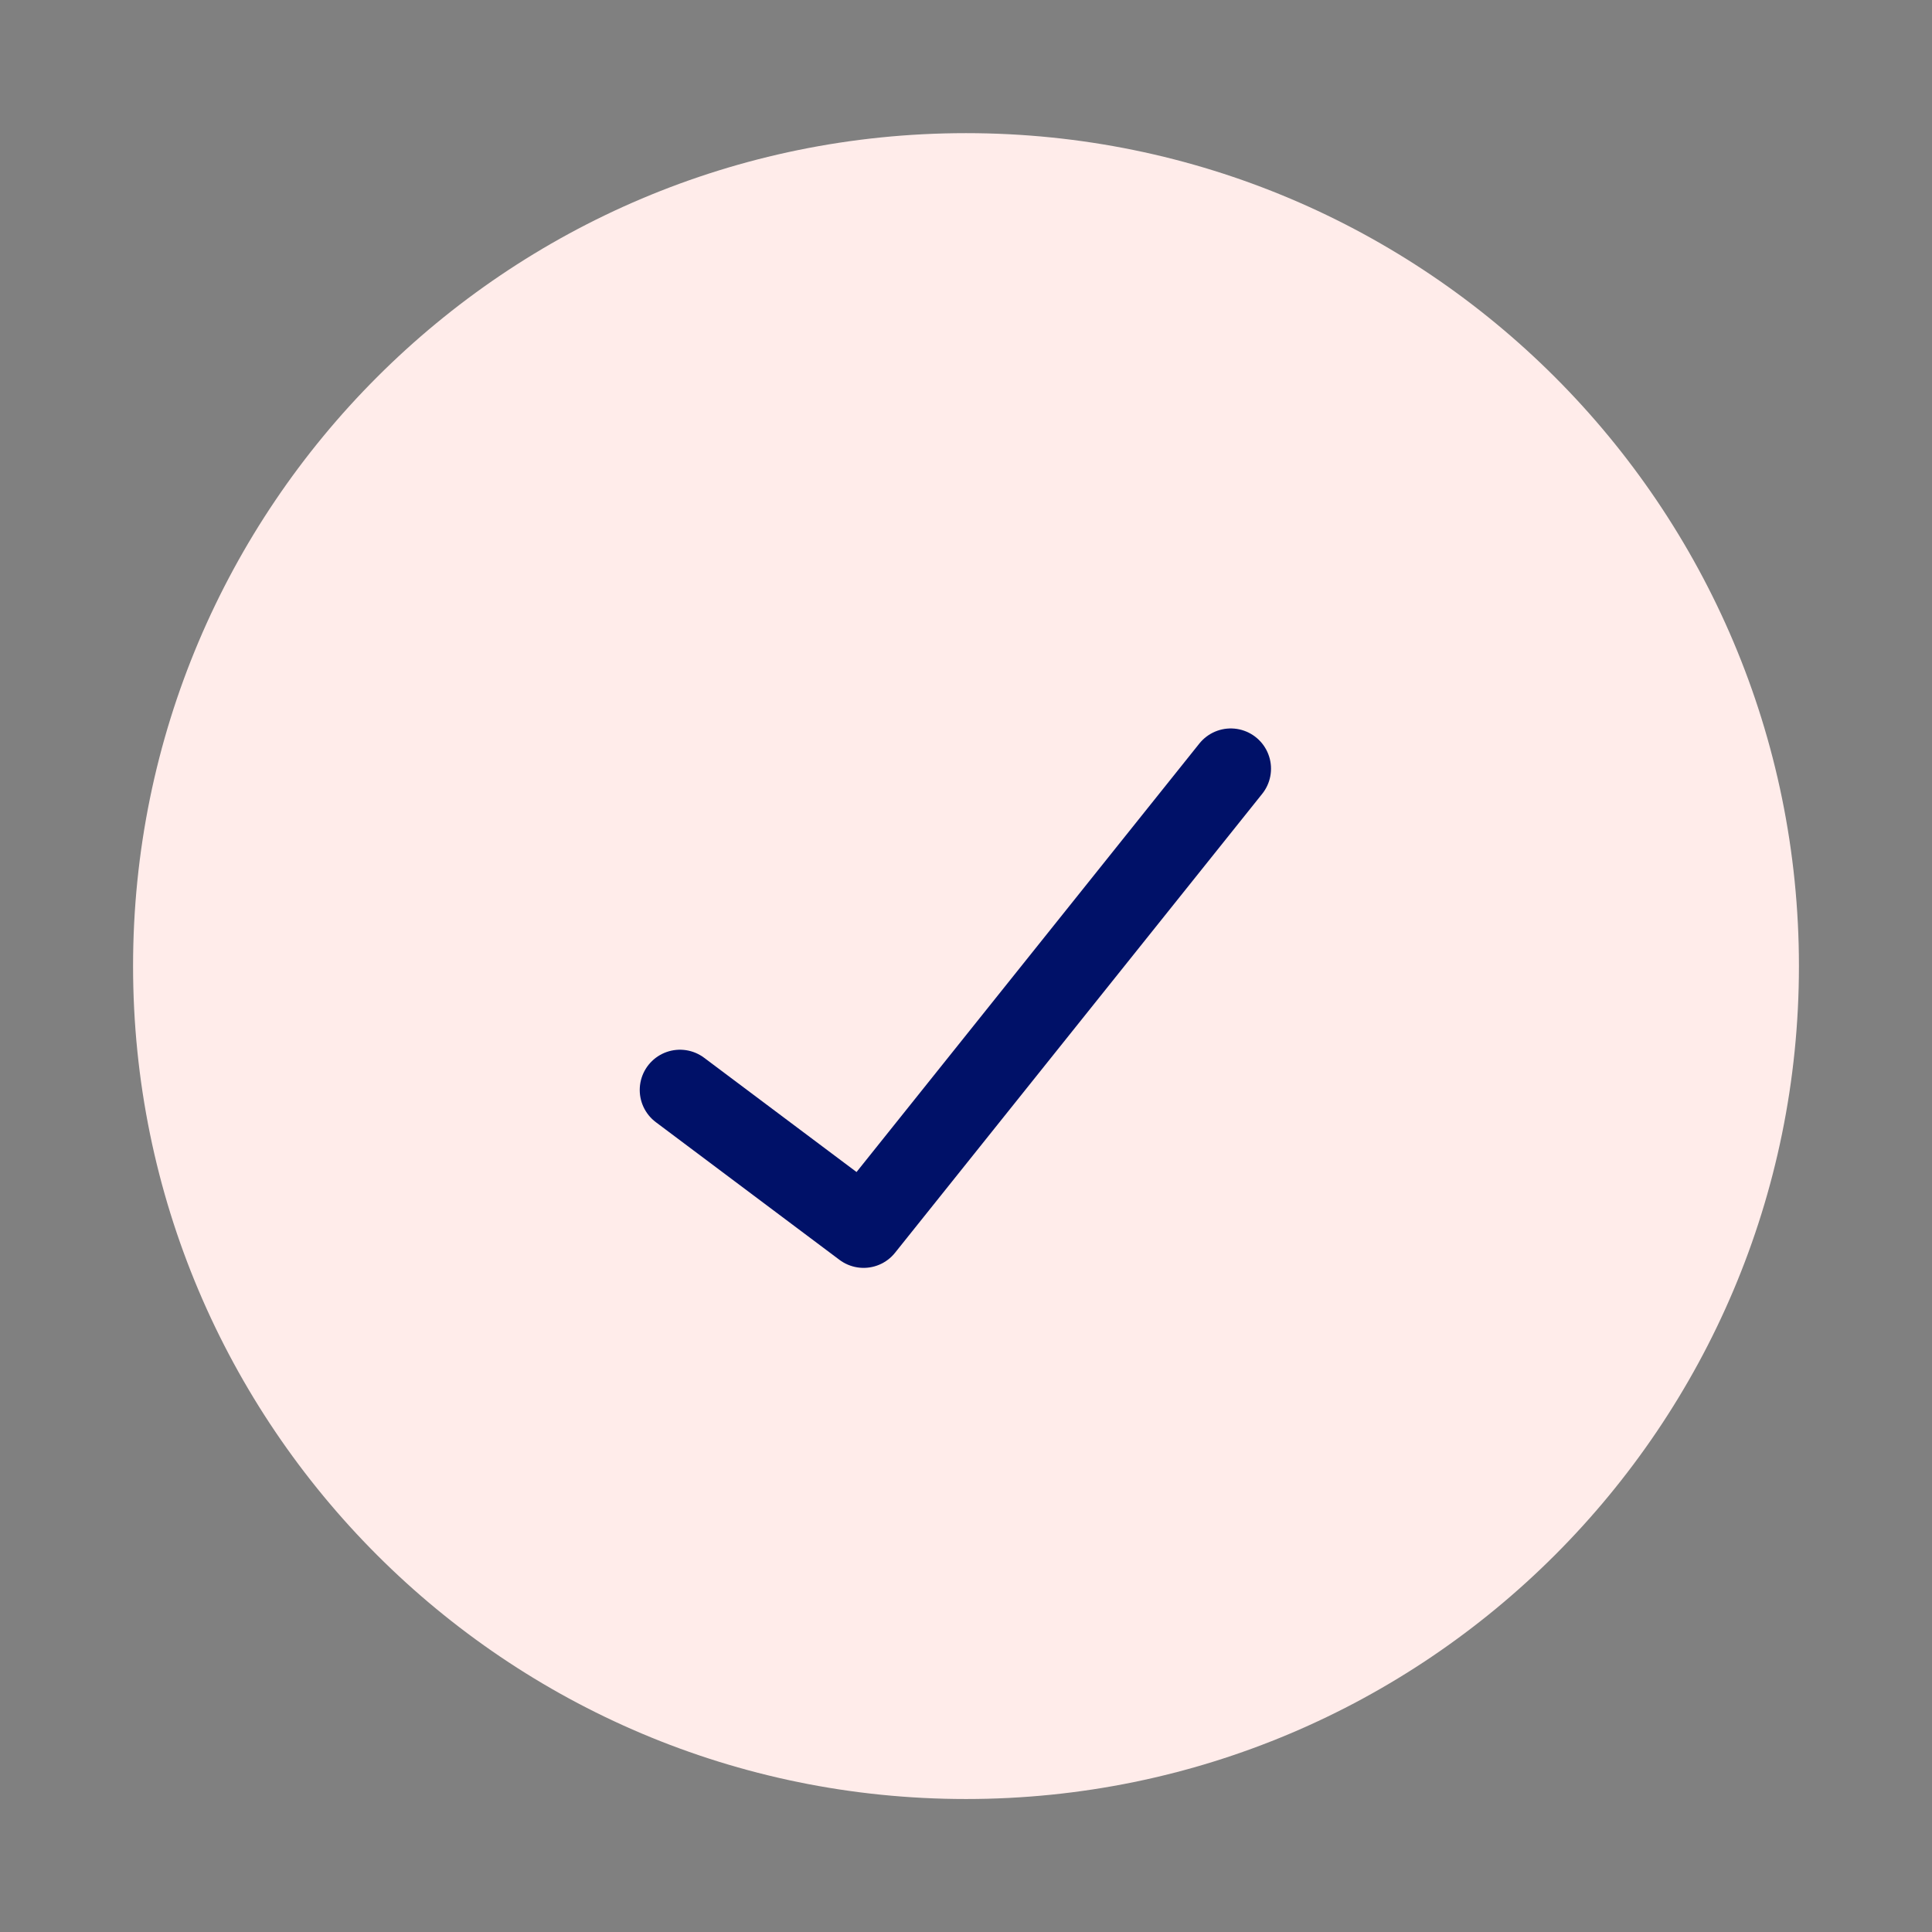 <svg xmlns="http://www.w3.org/2000/svg" width="24" height="24" viewBox="0 0 24 24" fill="none"><rect x="0" y="0" width="24" height="24" fill="#808080" stroke="none"/><path d="M12 22.348C17.714 22.348 22.347 17.715 22.347 12.001C22.347 6.287 17.714 1.654 12 1.654C6.286 1.654 1.653 6.287 1.653 12.001C1.653 17.715 6.286 22.348 12 22.348Z" fill="#FFECEA"></path><path d="M15.289 9.549L10.728 15.25L8.447 13.54" stroke="#001168" stroke-linecap="round" stroke-linejoin="round"></path></svg>